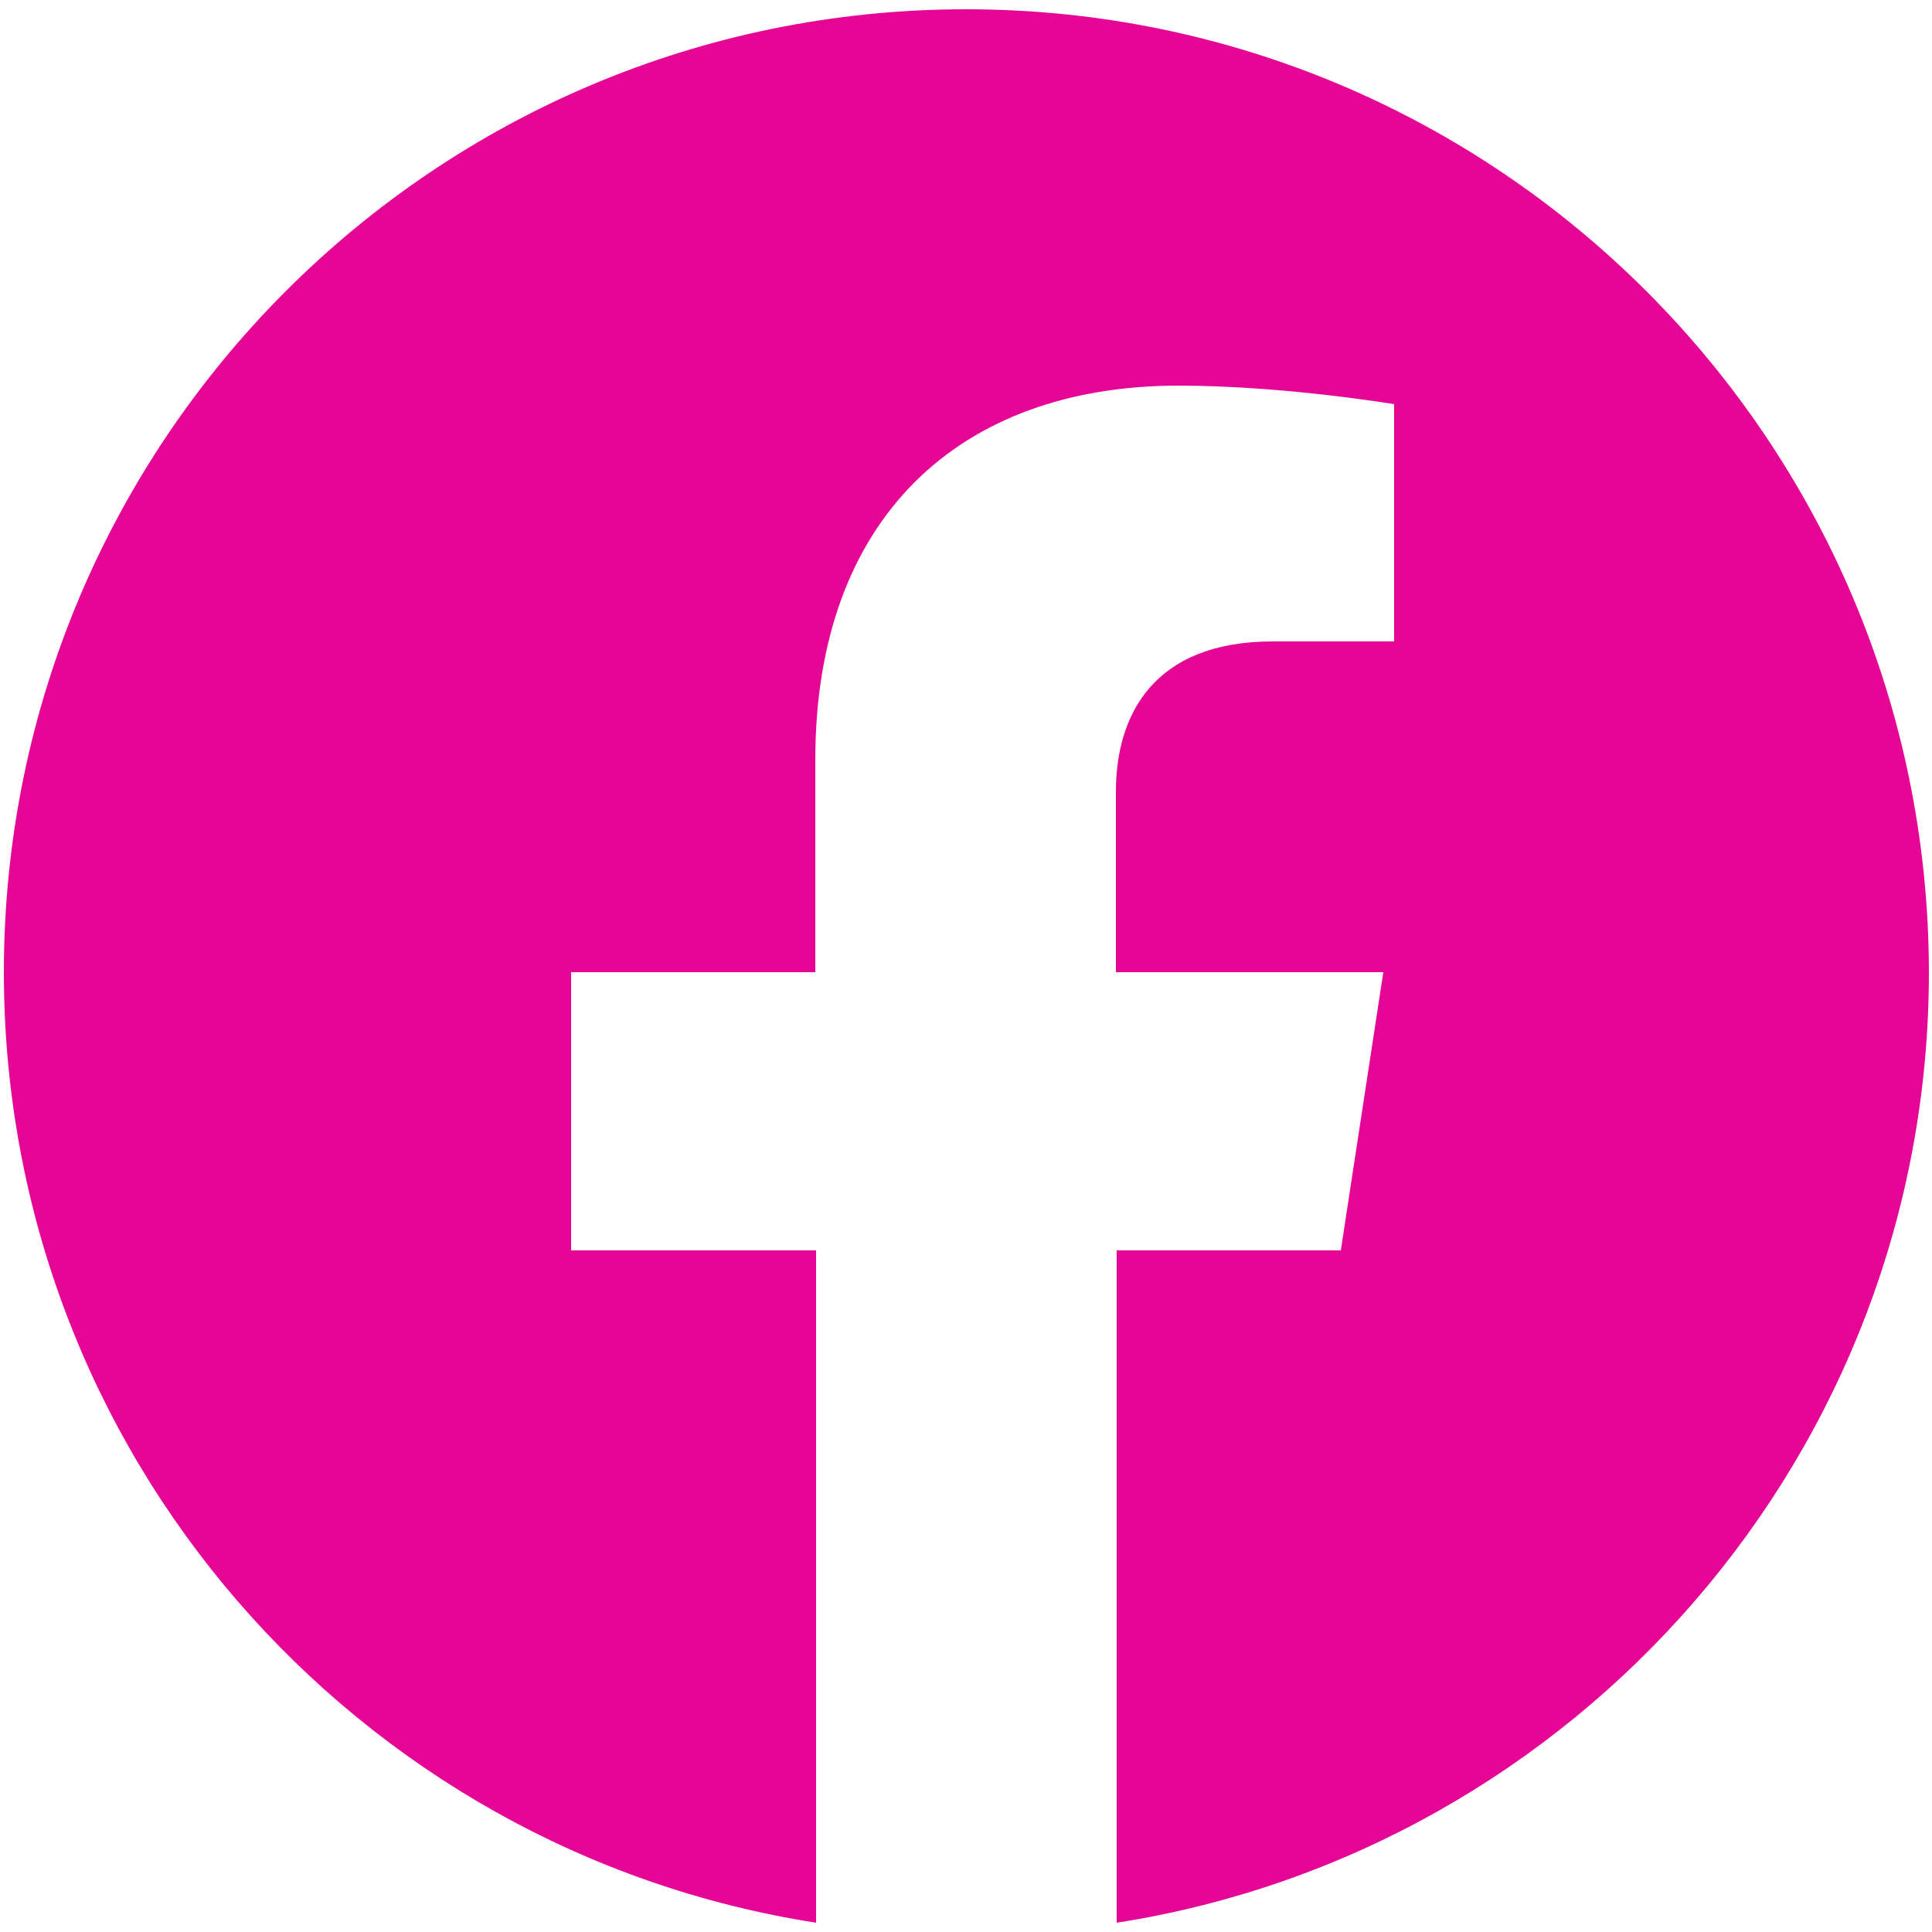 <?xml version="1.0" encoding="utf-8"?>
<!-- Generator: Adobe Illustrator 26.3.1, SVG Export Plug-In . SVG Version: 6.00 Build 0)  -->
<svg version="1.1" id="Capa_1" xmlns="http://www.w3.org/2000/svg" xmlns:xlink="http://www.w3.org/1999/xlink" x="0px" y="0px"
	 viewBox="0 0 250 250" style="enable-background:new 0 0 250 250;" xml:space="preserve">
<style type="text/css">
	.st0{fill:#E50695;}
</style>
<path class="st0" d="M125,1.2C56.2,1.2,0.5,57,0.5,125.8c0,62.2,45.5,113.7,105.1,123v-87H73.9v-36h31.6V98.3
	c0-31.2,18.6-48.4,47-48.4c13.6,0,27.9,2.4,27.9,2.4V83h-15.7c-15.5,0-20.3,9.6-20.3,19.4v23.4H179l-5.5,36h-29v87
	c59.5-9.3,105.1-60.9,105.1-123C249.5,57,193.8,1.2,125,1.2z"/>
</svg>
